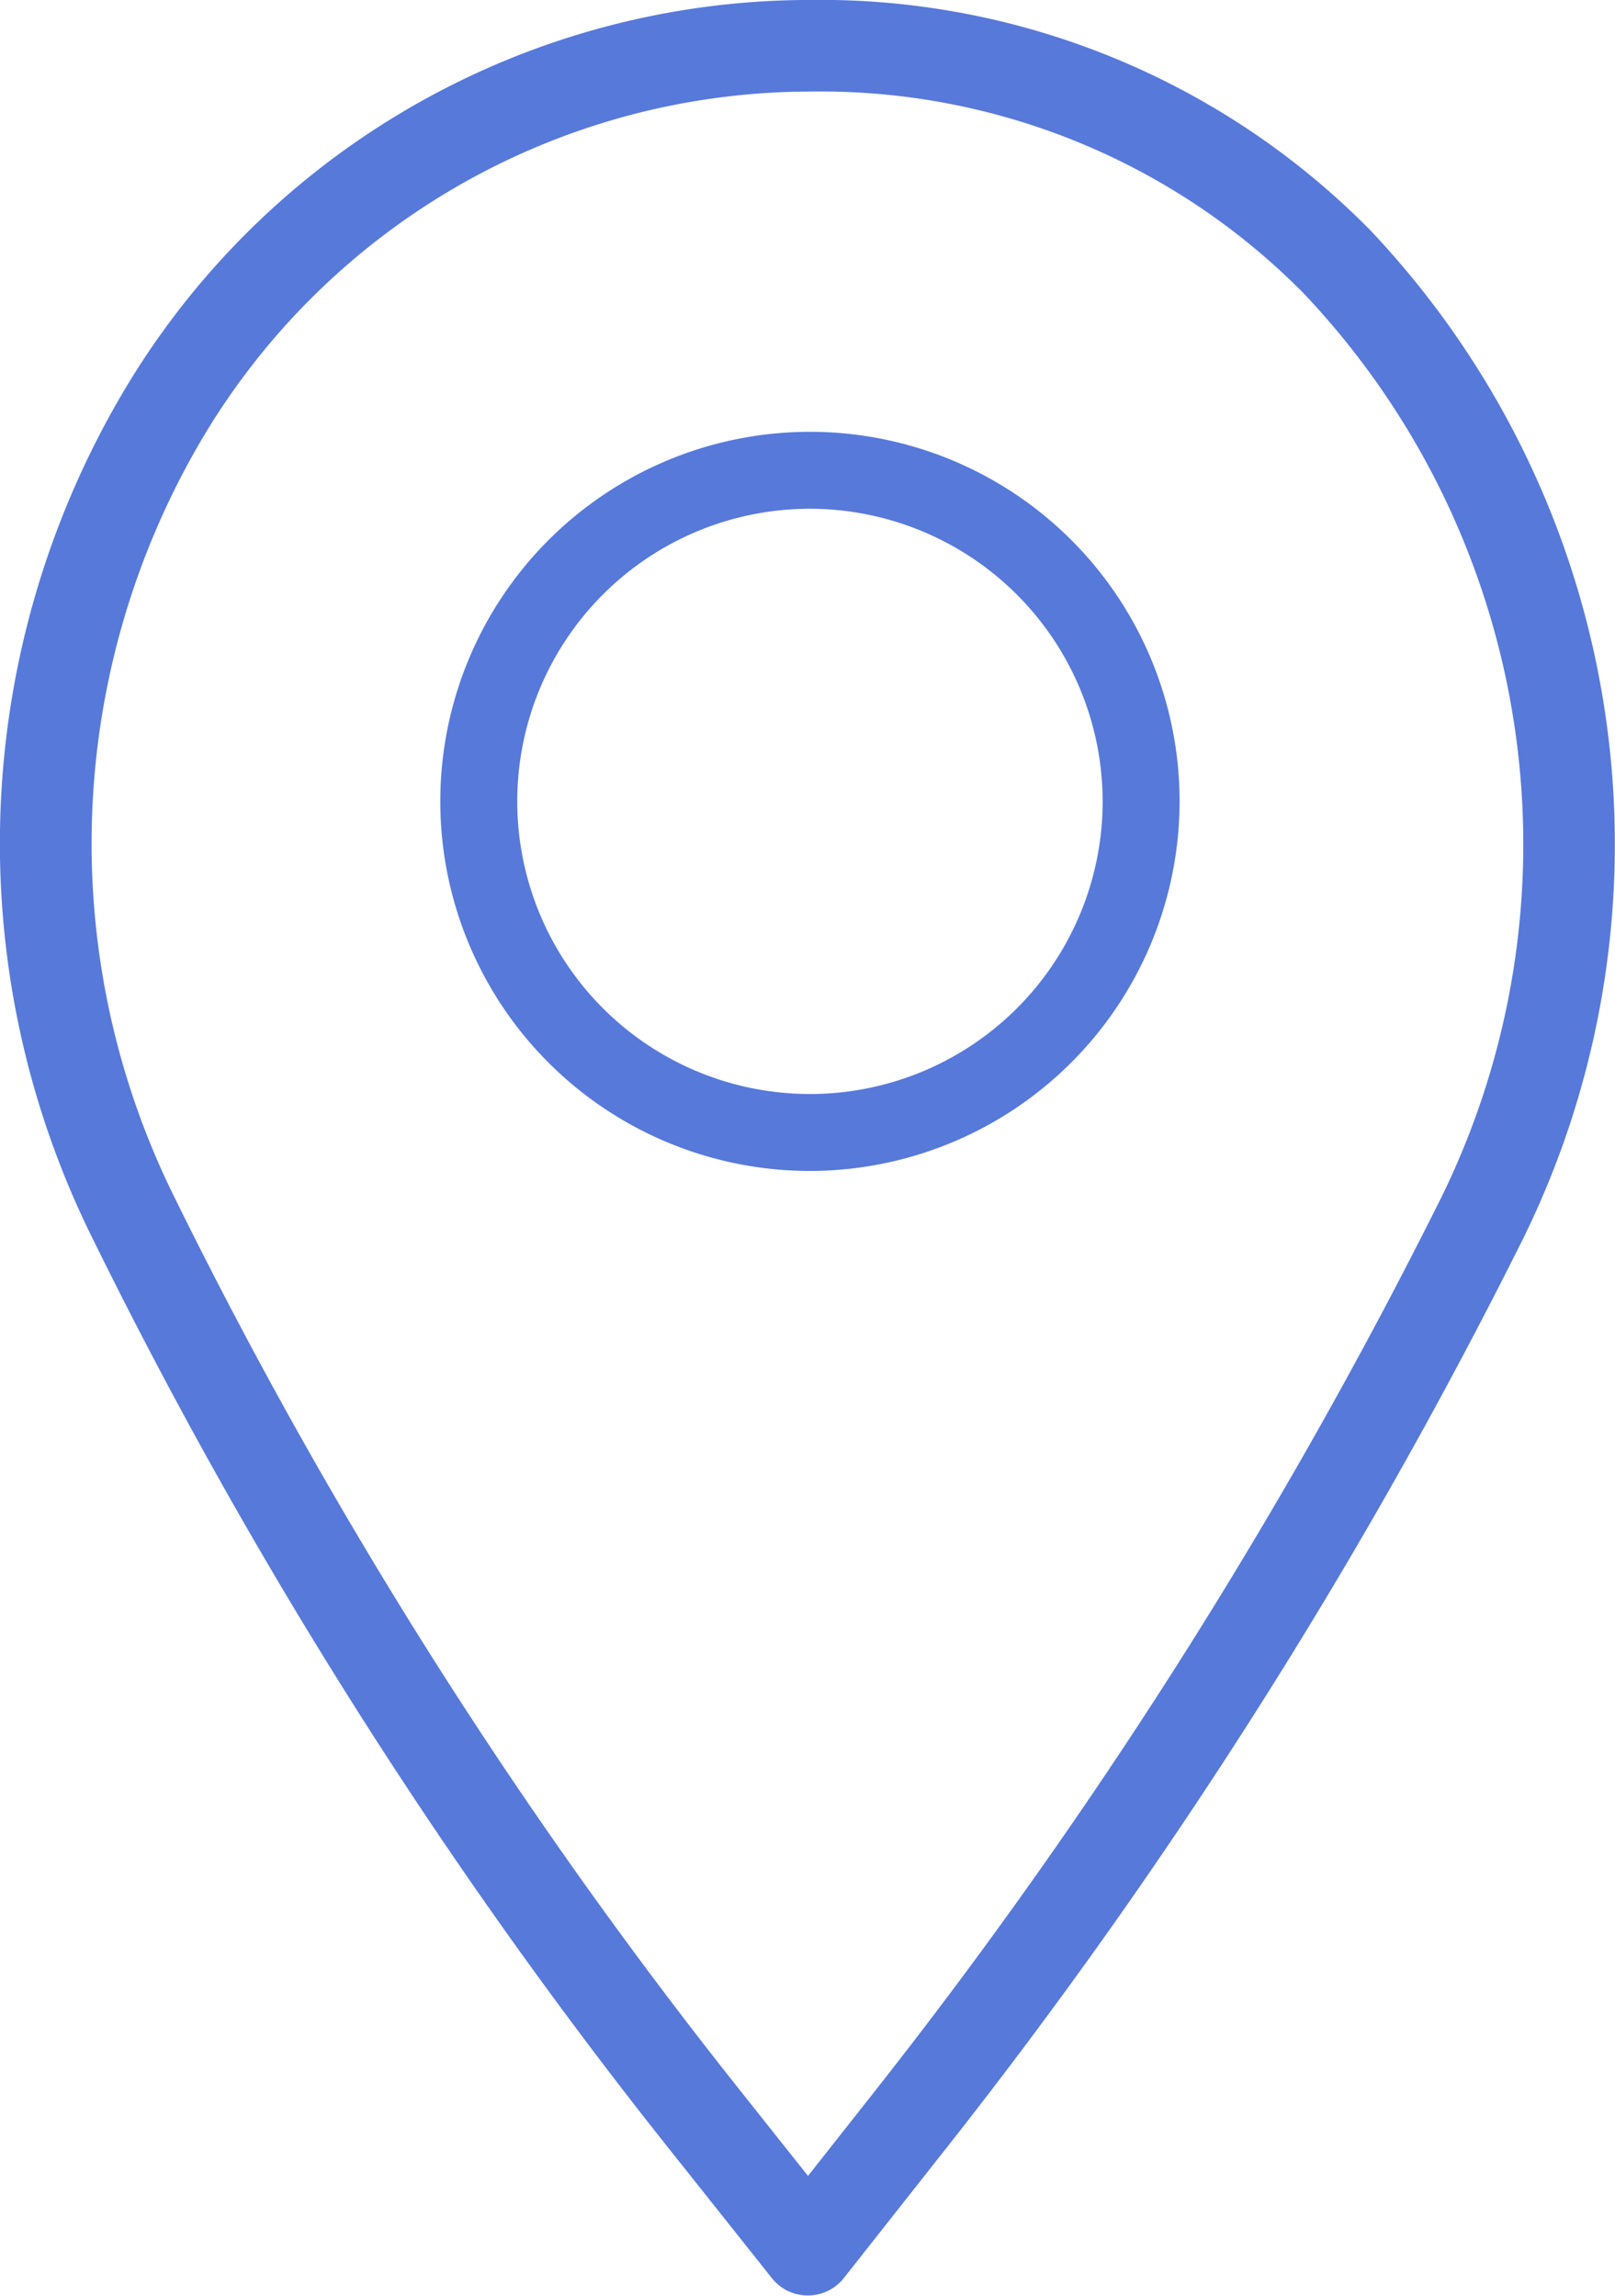 <svg id="ubicacion" xmlns="http://www.w3.org/2000/svg" width="42.2" height="60" viewBox="0 0 42.2 60">
  <defs>
    <style>
      .cls-1 {
        fill: #5779da;
      }
    </style>
  </defs>
  <g id="Grupo_46" data-name="Grupo 46" transform="translate(0 0)">
    <g id="Grupo_45" data-name="Grupo 45">
      <g id="Trazado_79" data-name="Trazado 79">
        <path id="Trazado_80" data-name="Trazado 80" class="cls-1" d="M530.94,63.306a20.177,20.177,0,0,0-14.678-6,20.856,20.856,0,0,0-18.1,10.609,23.215,23.215,0,0,0-.6,21.742,131.2,131.2,0,0,0,15.016,23.74l2.744,3.453a1.2,1.2,0,0,0,1.877,0l2.672-3.389a137.445,137.445,0,0,0,15.09-23.8A23.353,23.353,0,0,0,530.94,63.306ZM532.815,88.6A135.131,135.131,0,0,1,518,111.977l-1.735,2.2-1.8-2.267A128.867,128.867,0,0,1,499.711,88.6a20.822,20.822,0,0,1,.534-19.5A18.49,18.49,0,0,1,516.339,59.7,17.725,17.725,0,0,1,529.2,64.957,20.941,20.941,0,0,1,532.815,88.6Z" transform="translate(-495.152 -57.307)"/>
      </g>
    </g>
  </g>
  <g id="Elipse_2" data-name="Elipse 2" transform="translate(11.505 11.286)">
    <g id="Grupo_47" data-name="Grupo 47">
      <path id="Trazado_81" data-name="Trazado 81" class="cls-1" d="M578.078,150.039a9.659,9.659,0,1,1,9.659-9.659A9.67,9.67,0,0,1,578.078,150.039Zm0-17.307a7.648,7.648,0,1,0,7.648,7.648A7.657,7.657,0,0,0,578.078,132.732Z" transform="translate(-568.419 -130.721)"/>
    </g>
  </g>
</svg>
